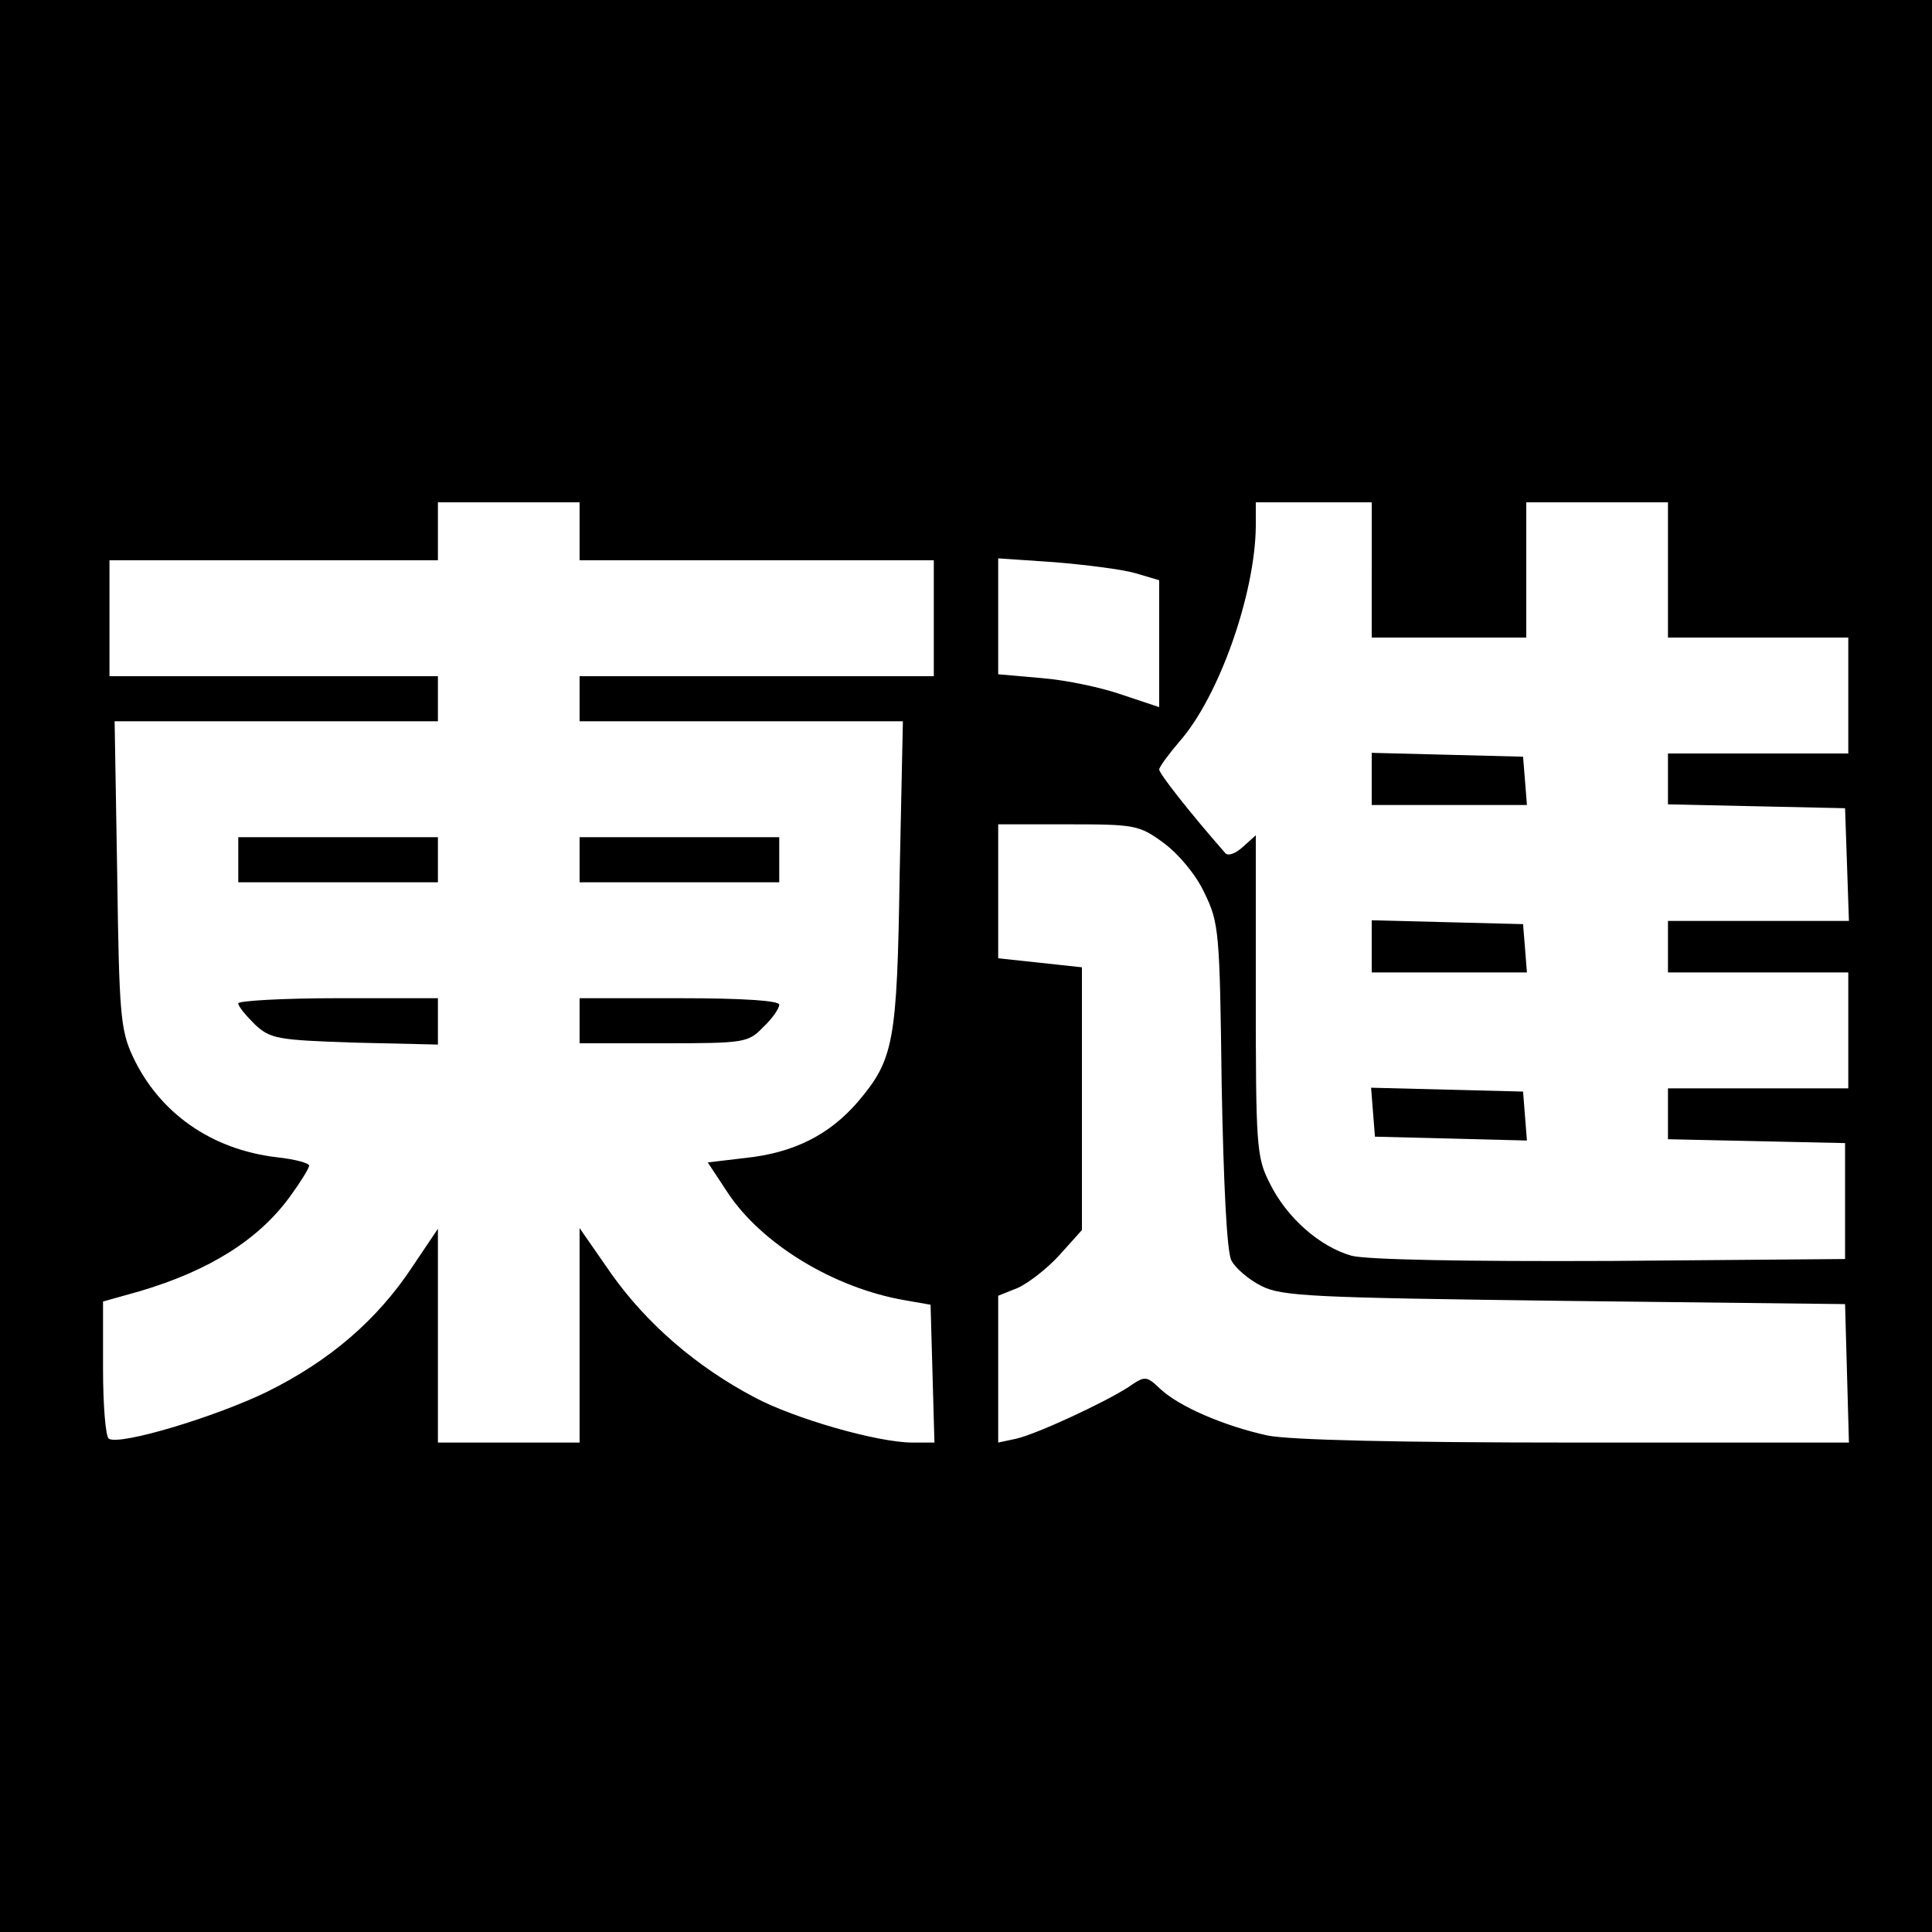 <?xml version="1.0" standalone="no"?>
<!DOCTYPE svg PUBLIC "-//W3C//DTD SVG 20010904//EN"
 "http://www.w3.org/TR/2001/REC-SVG-20010904/DTD/svg10.dtd">
<svg version="1.0" xmlns="http://www.w3.org/2000/svg"
 width="300pt" height="300pt" viewBox="0 0 300 300"
 preserveAspectRatio="xMidYMid meet">
<g transform="translate(0,300) scale(0.1,-0.1)"
fill="#000000" stroke="none">
<path d="M0 1500 l0 -1500 1500 0 1500 0 0 1500 0 1500 -1500 0 -1500 0 0
-1500z m900 675 l0 -45 275 0 275 0 0 -90 0 -90 -275 0 -275 0 0 -35 0 -35
251 0 251 0 -5 -237 c-4 -262 -9 -288 -65 -354 -44 -51 -99 -79 -174 -87 l-59
-7 31 -47 c53 -80 165 -148 275 -167 l40 -7 3 -107 3 -107 -34 0 c-54 0 -183
37 -245 70 -91 48 -167 114 -222 191 l-50 72 0 -166 0 -167 -110 0 -110 0 0
166 0 166 -41 -61 c-54 -81 -127 -144 -224 -192 -80 -39 -229 -84 -246 -73 -5
3 -9 52 -9 109 l0 104 57 16 c108 32 185 80 234 148 16 22 29 43 29 47 0 4
-22 10 -50 13 -102 12 -183 69 -224 157 -19 41 -21 67 -24 283 l-4 237 251 0
251 0 0 35 0 35 -255 0 -255 0 0 90 0 90 255 0 255 0 0 45 0 45 110 0 110 0 0
-45z m1230 -60 l0 -105 120 0 120 0 0 105 0 105 110 0 110 0 0 -105 0 -105
140 0 140 0 0 -90 0 -90 -140 0 -140 0 0 -40 0 -39 138 -3 137 -3 3 -87 3 -88
-141 0 -140 0 0 -40 0 -40 140 0 140 0 0 -90 0 -90 -140 0 -140 0 0 -40 0 -39
138 -3 137 -3 0 -90 0 -90 -363 -3 c-232 -1 -378 2 -403 8 -50 14 -102 60
-128 114 -20 39 -21 60 -21 291 l0 248 -20 -18 c-12 -11 -24 -15 -28 -9 -57
65 -102 123 -102 129 0 4 14 23 31 43 62 70 118 230 119 335 l0 37 90 0 90 0
0 -105z m-367 -5 l37 -11 0 -99 0 -98 -57 19 c-31 11 -87 23 -125 26 l-68 6 0
90 0 90 88 -6 c48 -4 104 -11 125 -17z m44 -419 c23 -17 50 -49 63 -77 23 -47
24 -60 27 -299 3 -155 8 -258 15 -272 6 -12 27 -30 47 -40 32 -16 79 -18 471
-23 l435 -5 3 -107 3 -108 -425 0 c-278 0 -443 4 -478 11 -68 15 -137 45 -166
72 -22 21 -24 21 -50 3 -39 -25 -143 -73 -174 -80 l-28 -6 0 114 0 114 30 12
c16 7 46 30 65 51 l35 39 0 204 0 204 -65 7 -65 7 0 104 0 104 108 0 c104 0
111 -1 149 -29z"/>
<path d="M370 1665 l0 -35 155 0 155 0 0 35 0 35 -155 0 -155 0 0 -35z"/>
<path d="M900 1665 l0 -35 155 0 155 0 0 35 0 35 -155 0 -155 0 0 -35z"/>
<path d="M370 1442 c0 -5 12 -19 26 -33 24 -22 34 -24 155 -28 l129 -3 0 36 0
36 -155 0 c-85 0 -155 -4 -155 -8z"/>
<path d="M900 1415 l0 -35 130 0 c126 0 132 1 155 25 14 13 25 29 25 35 0 6
-54 10 -155 10 l-155 0 0 -35z"/>
<path d="M2130 1790 l0 -40 121 0 120 0 -3 38 -3 37 -117 3 -118 3 0 -41z"/>
<path d="M2130 1530 l0 -40 121 0 120 0 -3 38 -3 37 -117 3 -118 3 0 -41z"/>
<path d="M2132 1273 l3 -38 118 -3 118 -3 -3 38 -3 38 -118 3 -118 3 3 -38z"/>
</g>
</svg>
